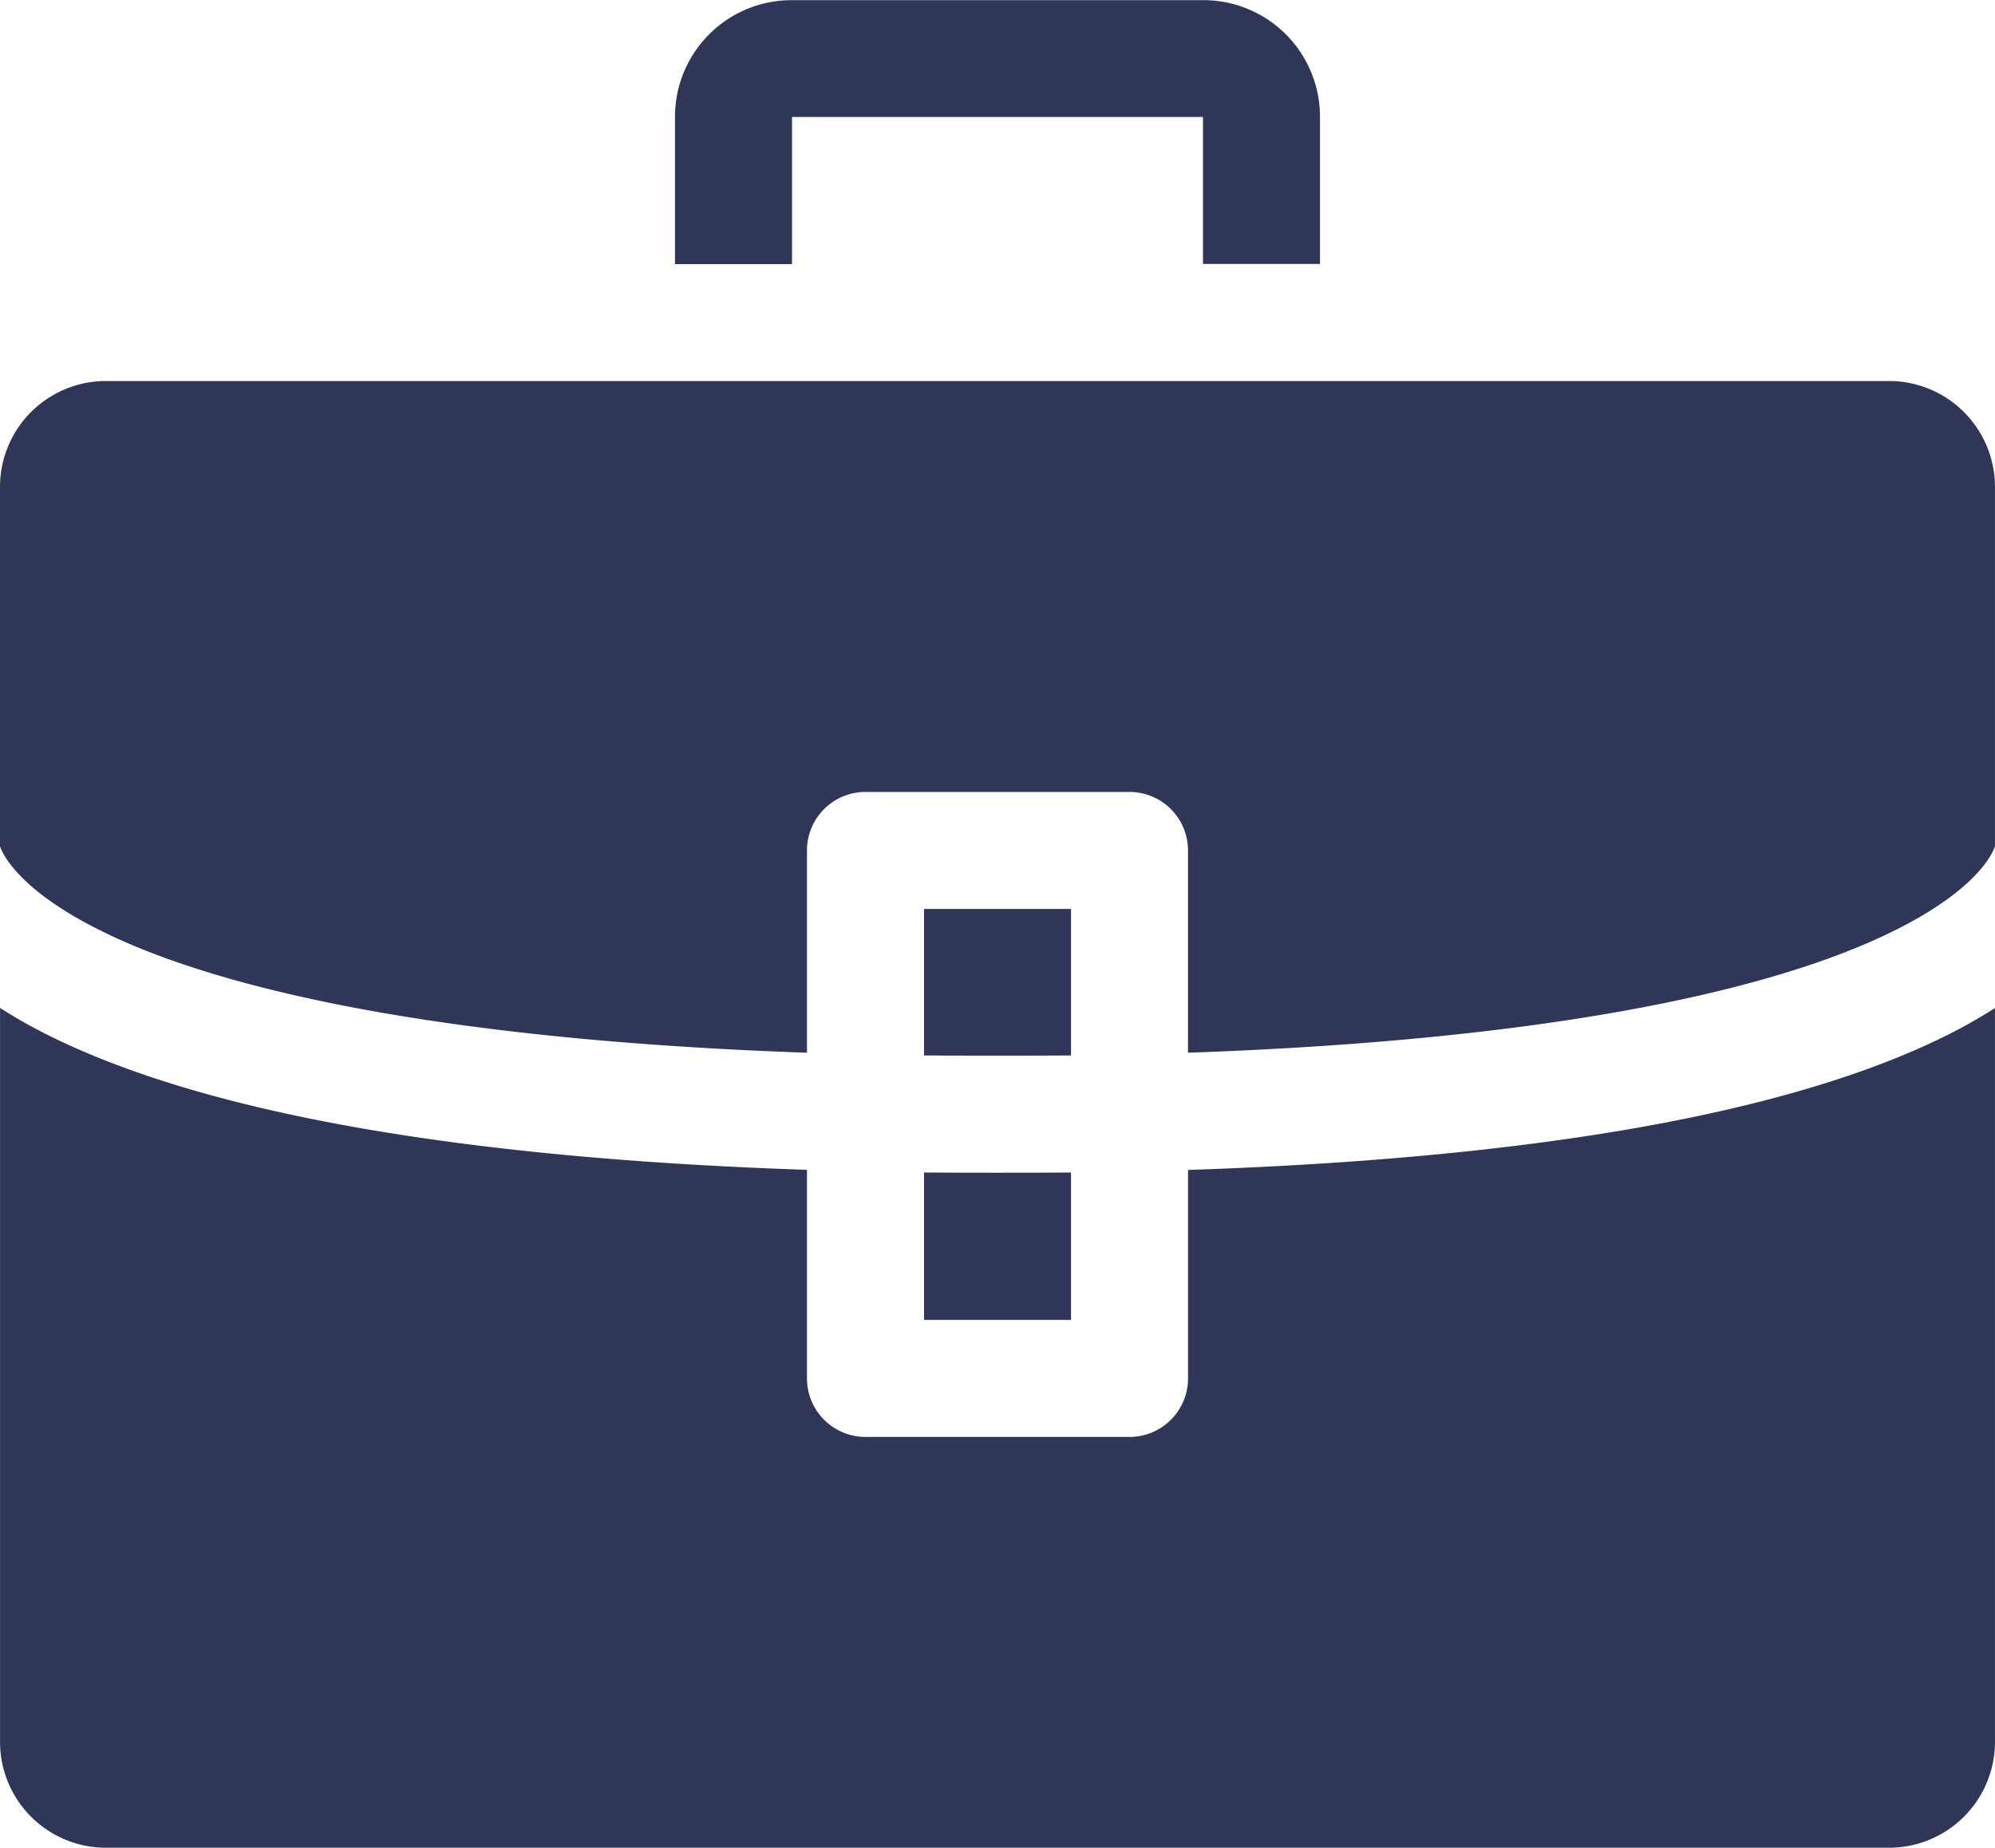 <svg xmlns="http://www.w3.org/2000/svg" width="52" height="48.169" viewBox="0 0 52 48.169">  <g id="cta-4-employment" transform="translate(0 -18.86)">    <path id="Path_36409" data-name="Path 36409" d="M176.279,21.91h10.712v3.831h3.05V21.9a3.04,3.04,0,0,0-3.036-3.036H176.265a3.04,3.04,0,0,0-3.036,3.036v3.845h3.05V21.91Z" transform="translate(-155.635 0)" fill="#303658" />    <path id="Path_36410" data-name="Path 36410" d="M30.967,281.806v5.437a1.525,1.525,0,0,1-1.525,1.525H22.56a1.525,1.525,0,0,1-1.525-1.525v-5.437c-9.081-.306-15.73-1.486-19.8-3.521a13.506,13.506,0,0,1-1.233-.7v19.134a2.761,2.761,0,0,0,2.758,2.758H49.243A2.761,2.761,0,0,0,52,296.722V277.588a13.534,13.534,0,0,1-1.233.7c-4.071,2.035-10.72,3.215-19.8,3.521Z" transform="translate(-0.001 -232.451)" fill="#303658" />    <path id="Path_36411" data-name="Path 36411" d="M237.14,323.637h3.831v-3.843c-.629.008-3.2.008-3.831,0Z" transform="translate(-213.055 -270.37)" fill="#303658" />    <path id="Path_36412" data-name="Path 36412" d="M49.242,116.648H2.758A2.761,2.761,0,0,0,0,119.406v9.371c.067.2.573,1.383,3.553,2.619,2.7,1.119,7.853,2.423,17.481,2.762v-5.273a1.525,1.525,0,0,1,1.525-1.525h6.881a1.525,1.525,0,0,1,1.525,1.525v5.273c9.628-.338,14.783-1.642,17.481-2.762,2.981-1.236,3.486-2.416,3.553-2.619v-9.371a2.761,2.761,0,0,0-2.758-2.758Z" transform="translate(0 -87.856)" fill="#303658" />    <path id="Path_36413" data-name="Path 36413" d="M240.971,255.975v-3.819H237.14v3.819C237.762,255.983,240.349,255.983,240.971,255.975Z" transform="translate(-213.055 -209.602)" fill="#303658" />  </g></svg>